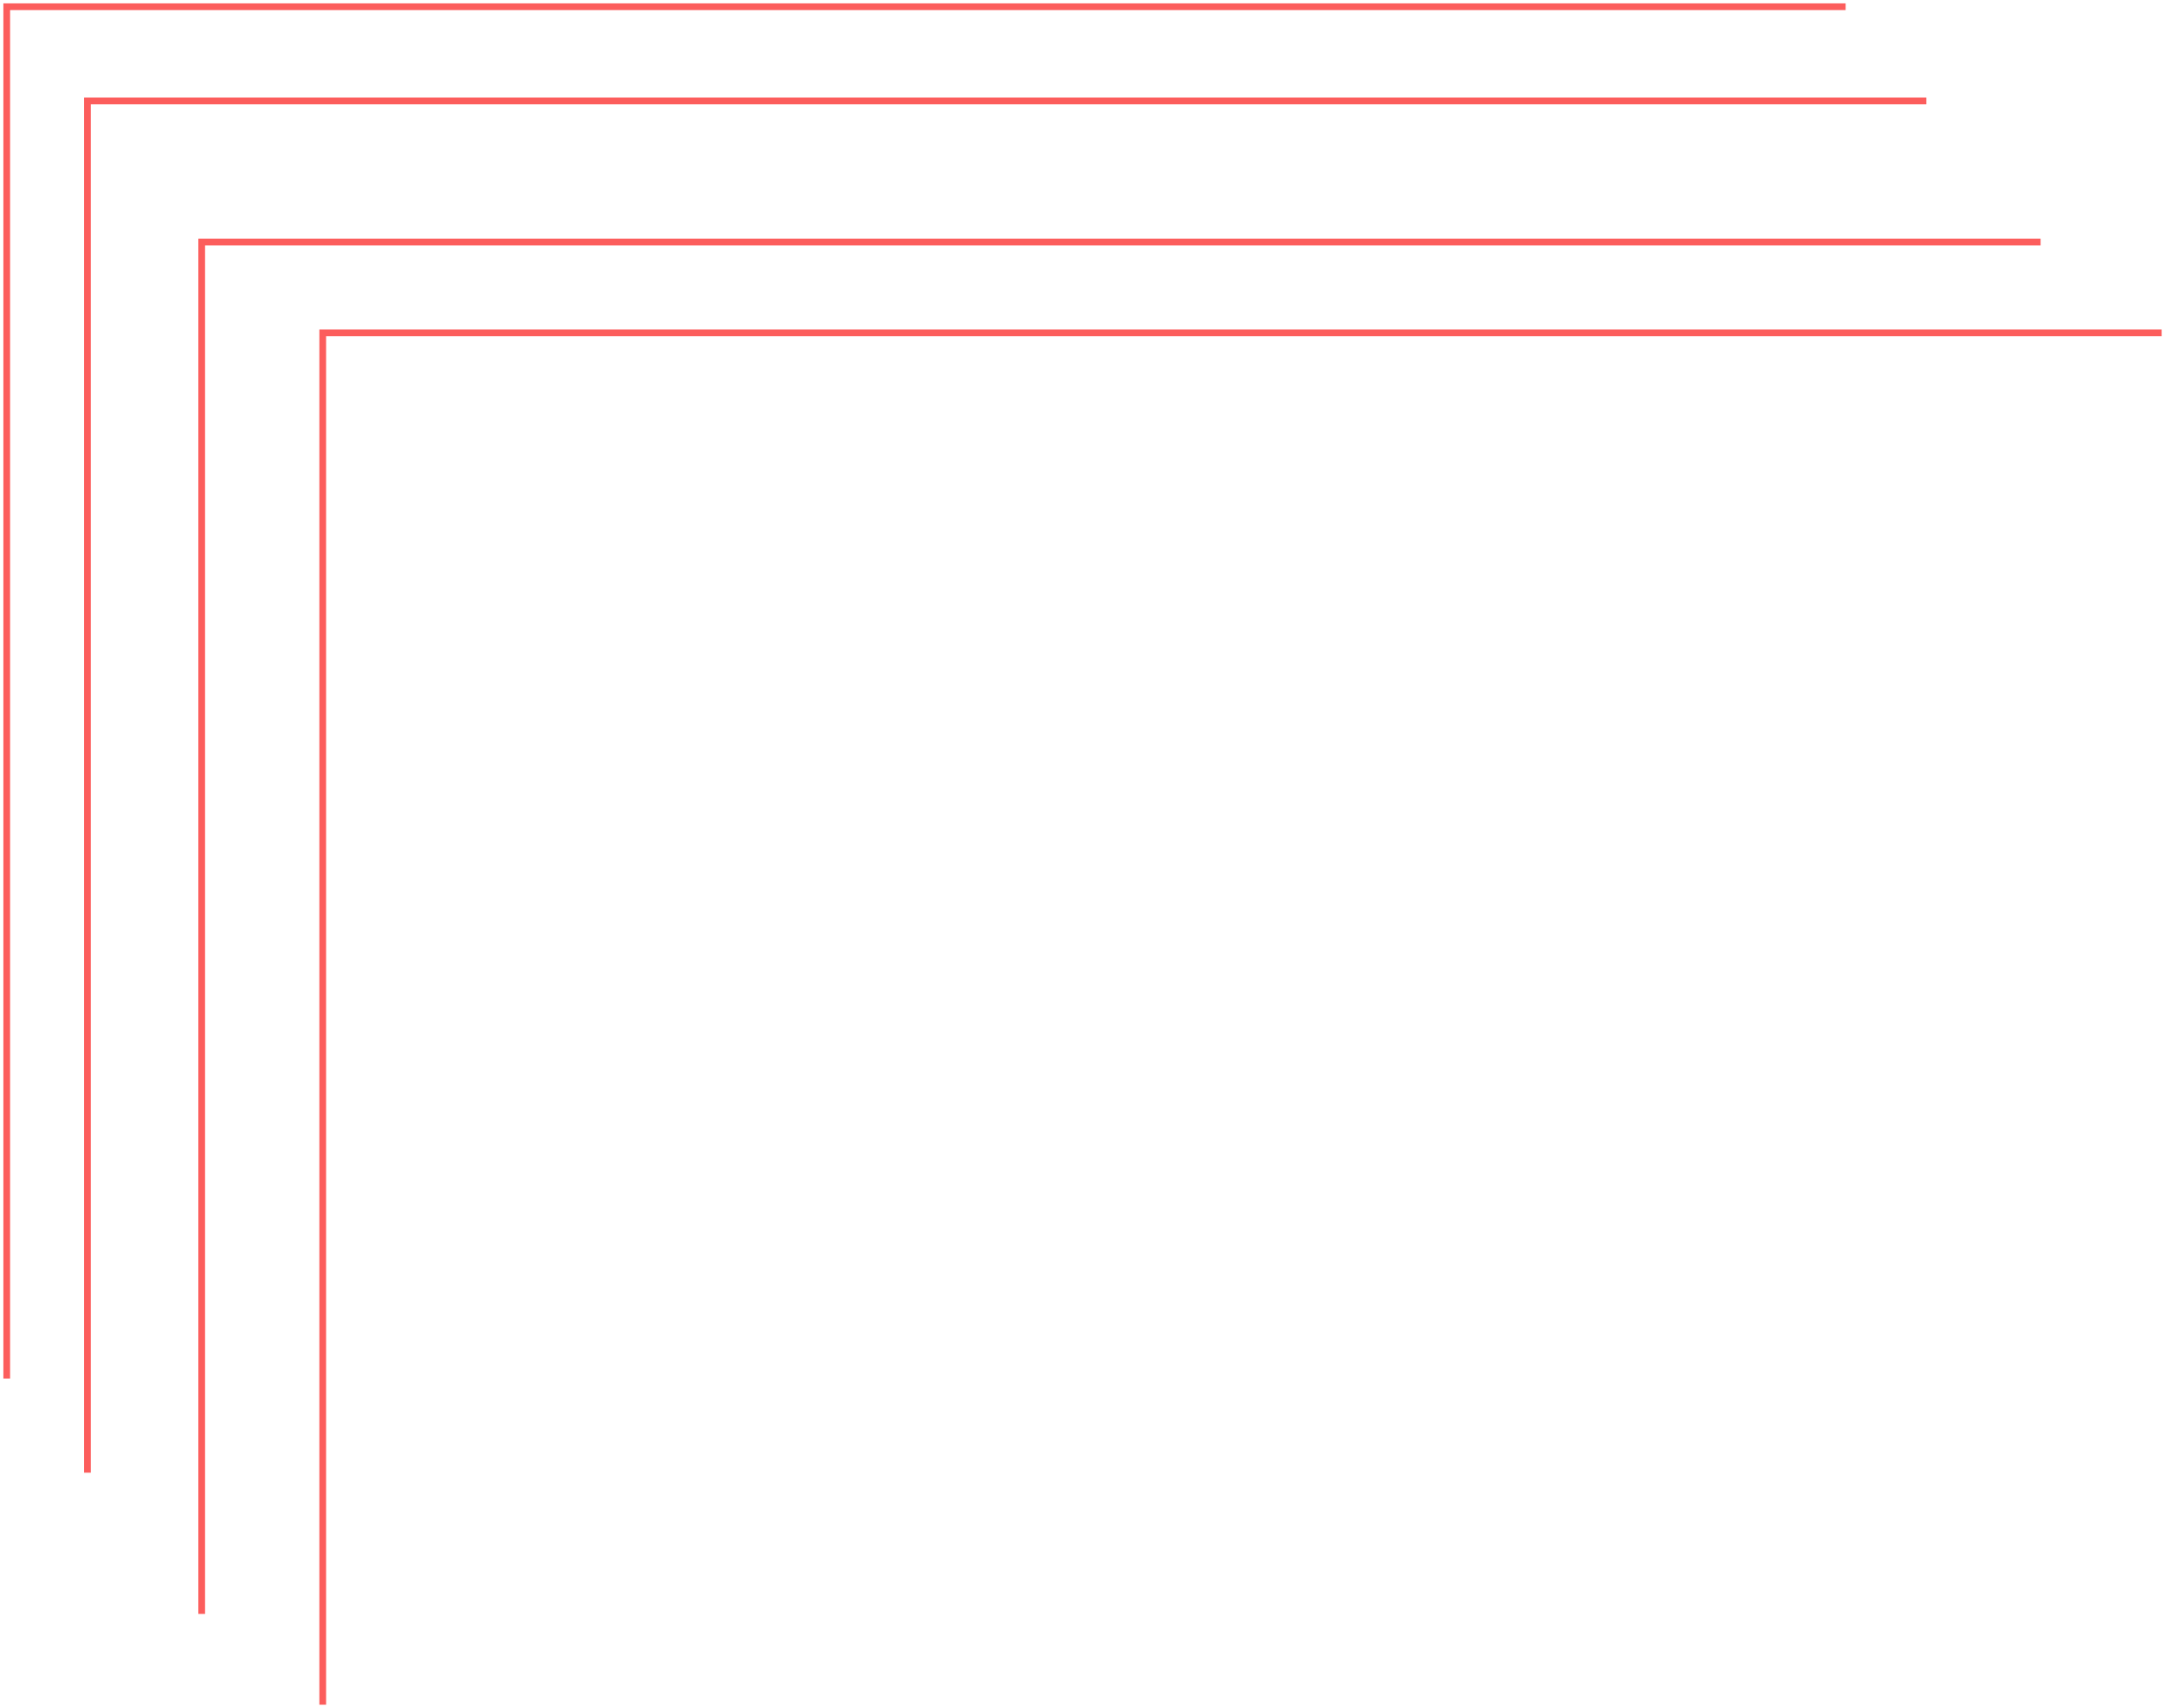 <svg width="322" height="254" viewBox="0 0 322 254" fill="none" xmlns="http://www.w3.org/2000/svg">
<path d="M321.5 49.5H48V253.5" stroke="#FC5D5C"/>
<path d="M303.5 36H30V240" stroke="#FC5D5C"/>
<path d="M286.5 15H13V219" stroke="#FC5D5C"/>
<path d="M274.5 1H1V205" stroke="#FC5D5C"/>
</svg>
